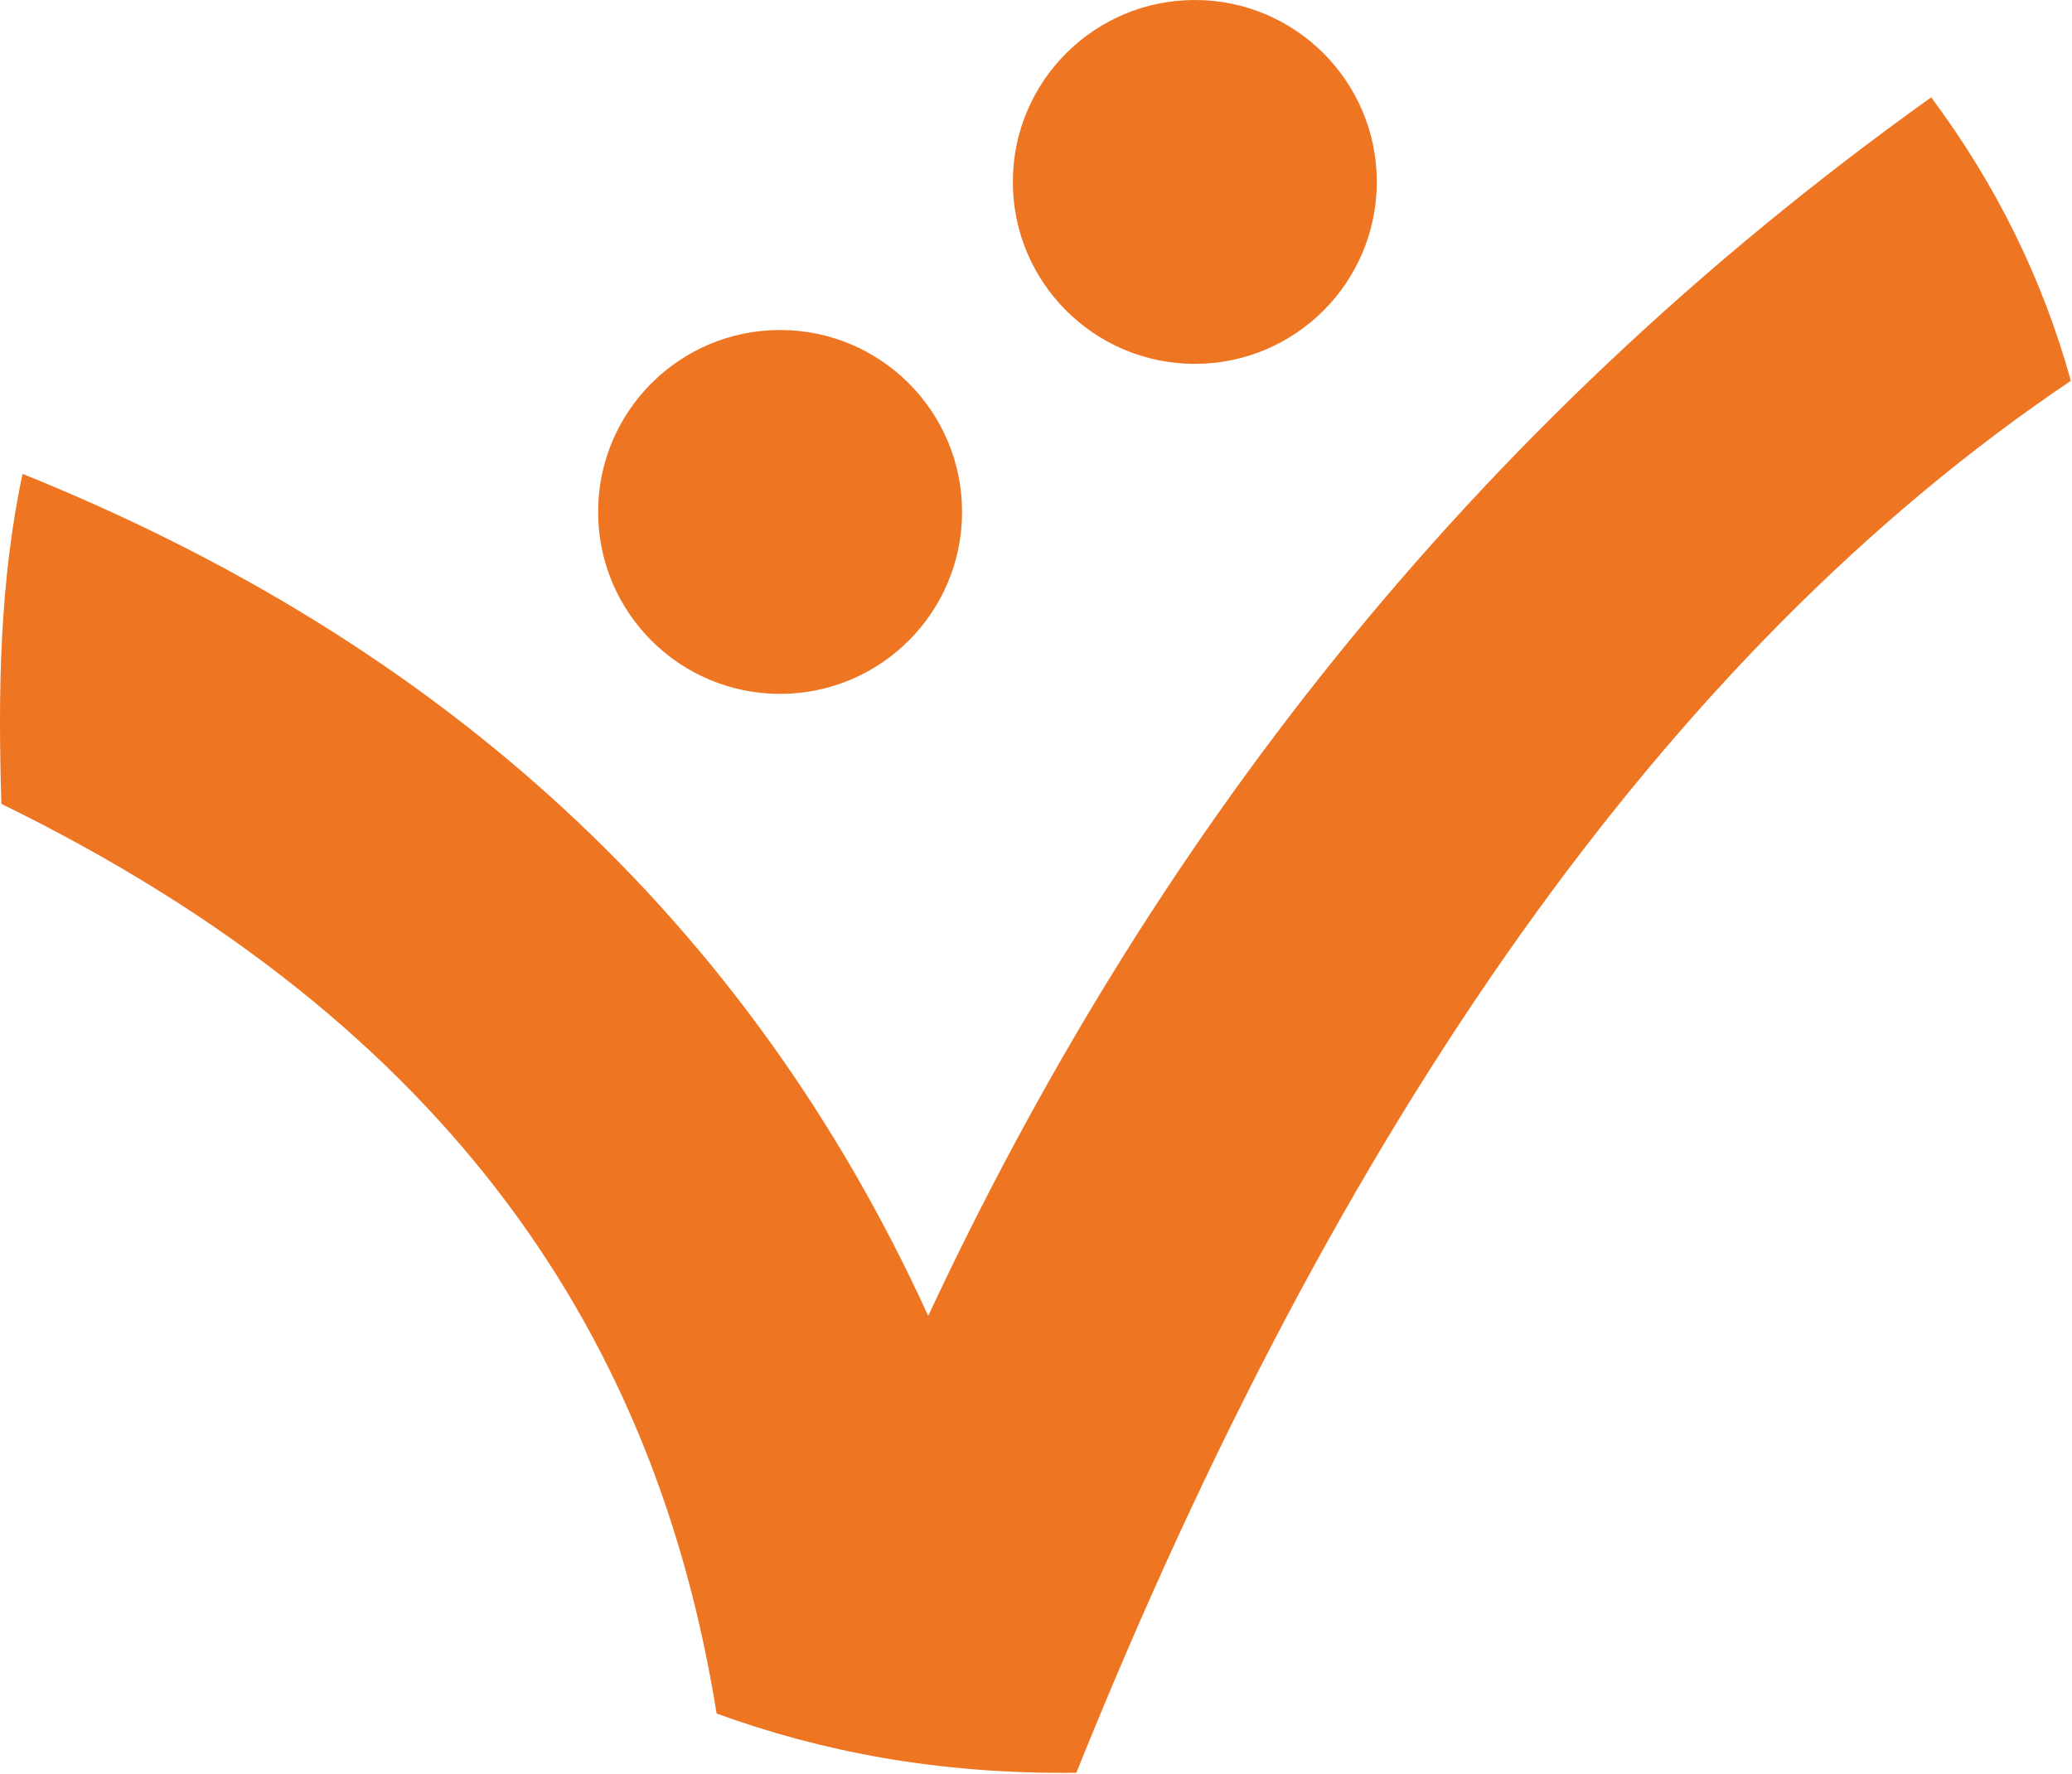 <?xml version="1.0" encoding="UTF-8" standalone="no"?><!DOCTYPE svg PUBLIC "-//W3C//DTD SVG 1.1//EN" "http://www.w3.org/Graphics/SVG/1.1/DTD/svg11.dtd"><svg width="100%" height="100%" viewBox="0 0 1530 1310" version="1.1" xmlns="http://www.w3.org/2000/svg" xmlns:xlink="http://www.w3.org/1999/xlink" xml:space="preserve" xmlns:serif="http://www.serif.com/" style="fill-rule:evenodd;clip-rule:evenodd;stroke-linejoin:round;stroke-miterlimit:2;"><path d="M16.655,350c-17,79.987 -18.186,161.668 -15.625,243.75c335.869,164.282 484.37,398.524 528.125,671.875c76.523,27.866 162.815,44.937 265.625,43.75c193.392,-480.562 435.87,-827.044 734.375,-1028.12c-20.646,-74.597 -54.811,-144.462 -103.125,-209.375c-343.149,245.382 -578.024,552.189 -740.625,900c-133.628,-292.59 -359.321,-497.229 -668.75,-621.875Z" style="fill:#ee7623;"/><circle cx="576.03" cy="378.125" r="134.375" style="fill:#ee7623;"/><circle cx="882.28" cy="134.375" r="134.375" style="fill:#ee7623;"/></svg>